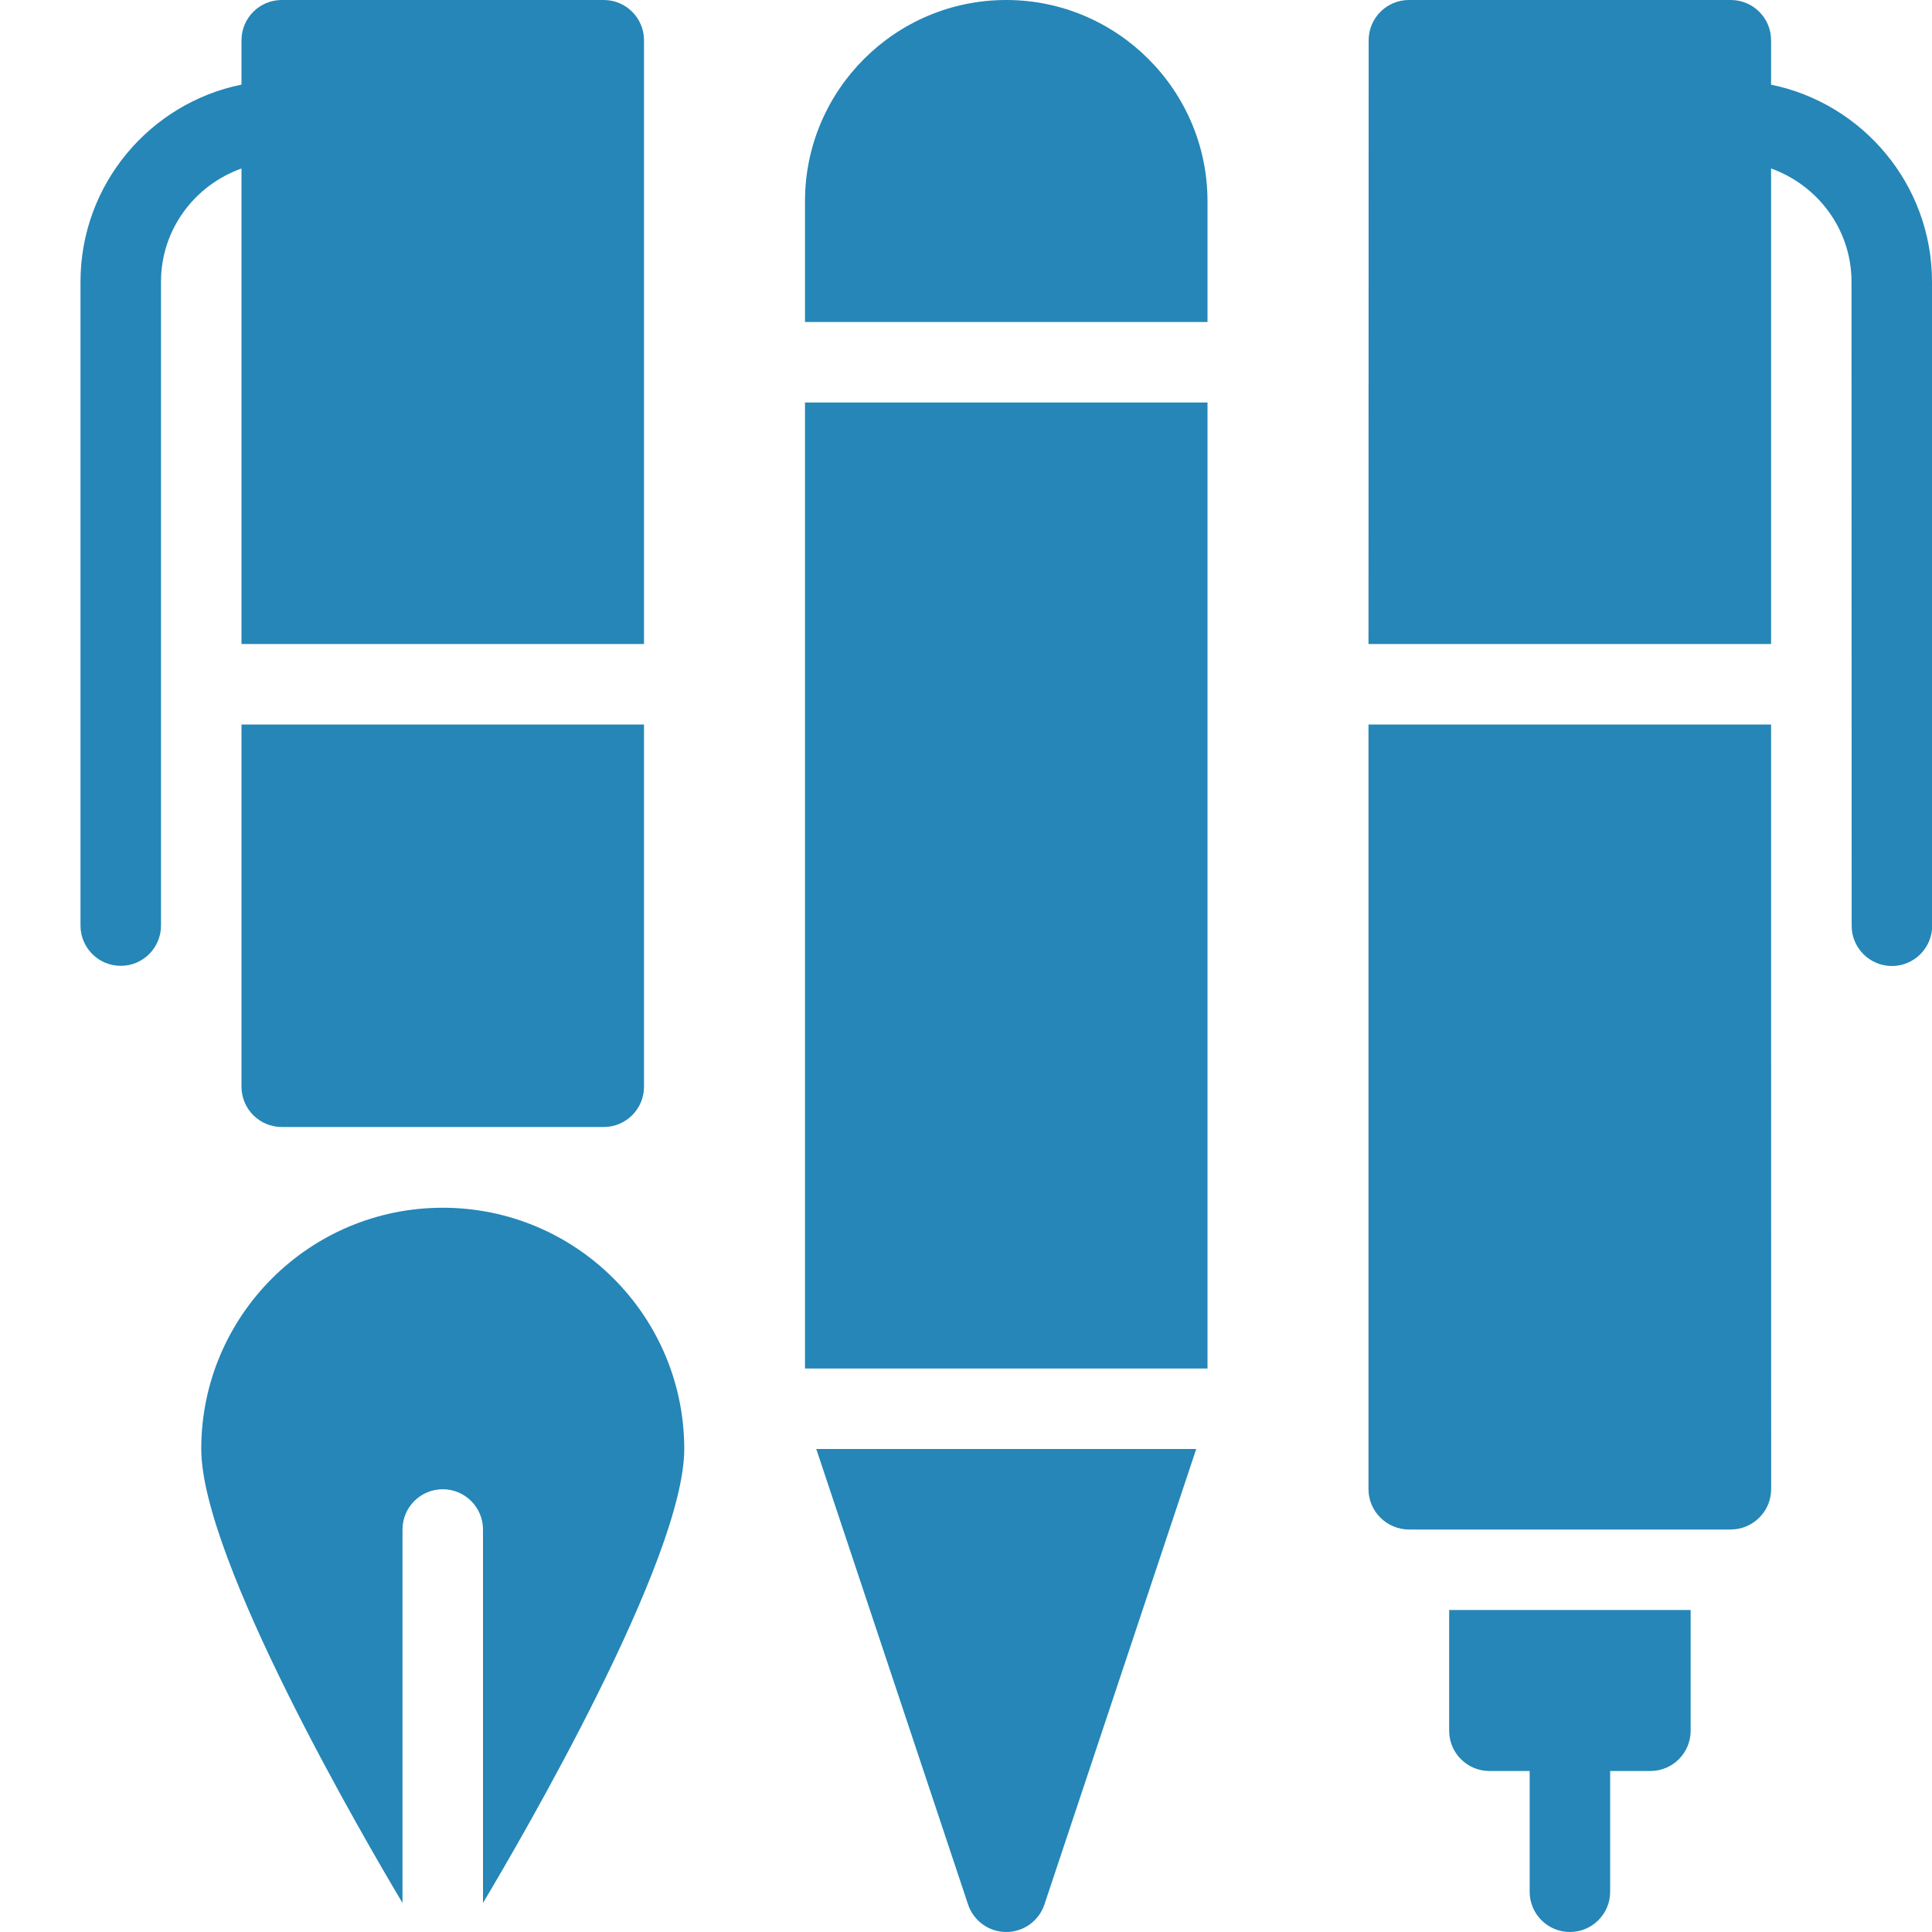 <?xml version="1.0" encoding="UTF-8" standalone="no"?><!DOCTYPE svg PUBLIC "-//W3C//DTD SVG 1.1//EN" "http://www.w3.org/Graphics/SVG/1.1/DTD/svg11.dtd"><svg width="48" height="48" viewBox="0 0 48 48" version="1.1" xmlns="http://www.w3.org/2000/svg" xmlns:xlink="http://www.w3.org/1999/xlink" xml:space="preserve" xmlns:serif="http://www.serif.com/" style="fill:#2586b7;fill-rule:nonzero;clip-rule:evenodd;stroke-linejoin:round;stroke-miterlimit:1.414;"><g id="Layer-1" serif:id="Layer 1"><path d="M17,36c0,-3.306 -2.686,-5.994 -6,-5.994c-3.314,0 -6,2.688 -6,5.994c0,2.742 4.058,9.7 5,11.278l0,-9.278c0,-0.552 0.448,-1 1,-1c0.552,0 1,0.448 1,1l0,9.278c0.942,-1.578 5,-8.536 5,-11.278"/><path d="M6,18l0,9c0,0.552 0.448,1 1,1l8,0c0.552,0 1,-0.448 1,-1l0,-9l-10,0Z"/><path d="M6,4.186l0,11.814l10,0l0,-15c0,-0.552 -0.448,-1 -1,-1l-8,0c-0.552,0 -1,0.448 -1,1l0,1.102c-2.28,0.464 -4,2.484 -4,4.898l0,15.996c0,0.552 0.448,1 1,1c0.552,0 1,-0.448 1,-1l0,-15.996c0,-1.302 0.838,-2.4 2,-2.814"/><path d="M30,8l0,-3c0,-2.756 -2.244,-5 -5.002,-5c-2.756,0 -4.998,2.242 -4.998,4.998l0,3.002l10,0Z"/><path d="M20.28,36l3.772,11.318c0.136,0.406 0.518,0.682 0.948,0.682c0.43,0 0.812,-0.276 0.948,-0.682l3.772,-11.318l-9.44,0Z"/><rect x="20" y="10" width="10" height="24" style="fill:#2586b7;"/><path d="M36.004,40l0,3c0,0.552 0.448,1 1,1l1,0l0,3c0,0.552 0.448,1 1,1c0.552,0 1,-0.448 1,-1l0,-3l1,0c0.552,0 1,-0.448 1,-1l0,-3l-6,0Z"/><path d="M44.002,18l-10.002,0l0,18.998c0,0.55 0.45,1 1.002,1.002l7.998,0c0.552,0 1.004,-0.452 1.004,-1.002l-0.002,-18.998Z"/><path d="M48,7c0,-2.412 -1.72,-4.432 -3.998,-4.896l0,-1.104c0,-0.552 -0.448,-1 -1,-1l-7.998,0c-0.552,0 -1,0.448 -1,1l-0.004,15l10.002,0l0,-11.814c1.16,0.416 1.998,1.514 1.998,2.814l0.004,16c0,0.552 0.448,1 1,1c0.552,0 1,-0.448 1,-1l-0.004,-16Z"/></g></svg>